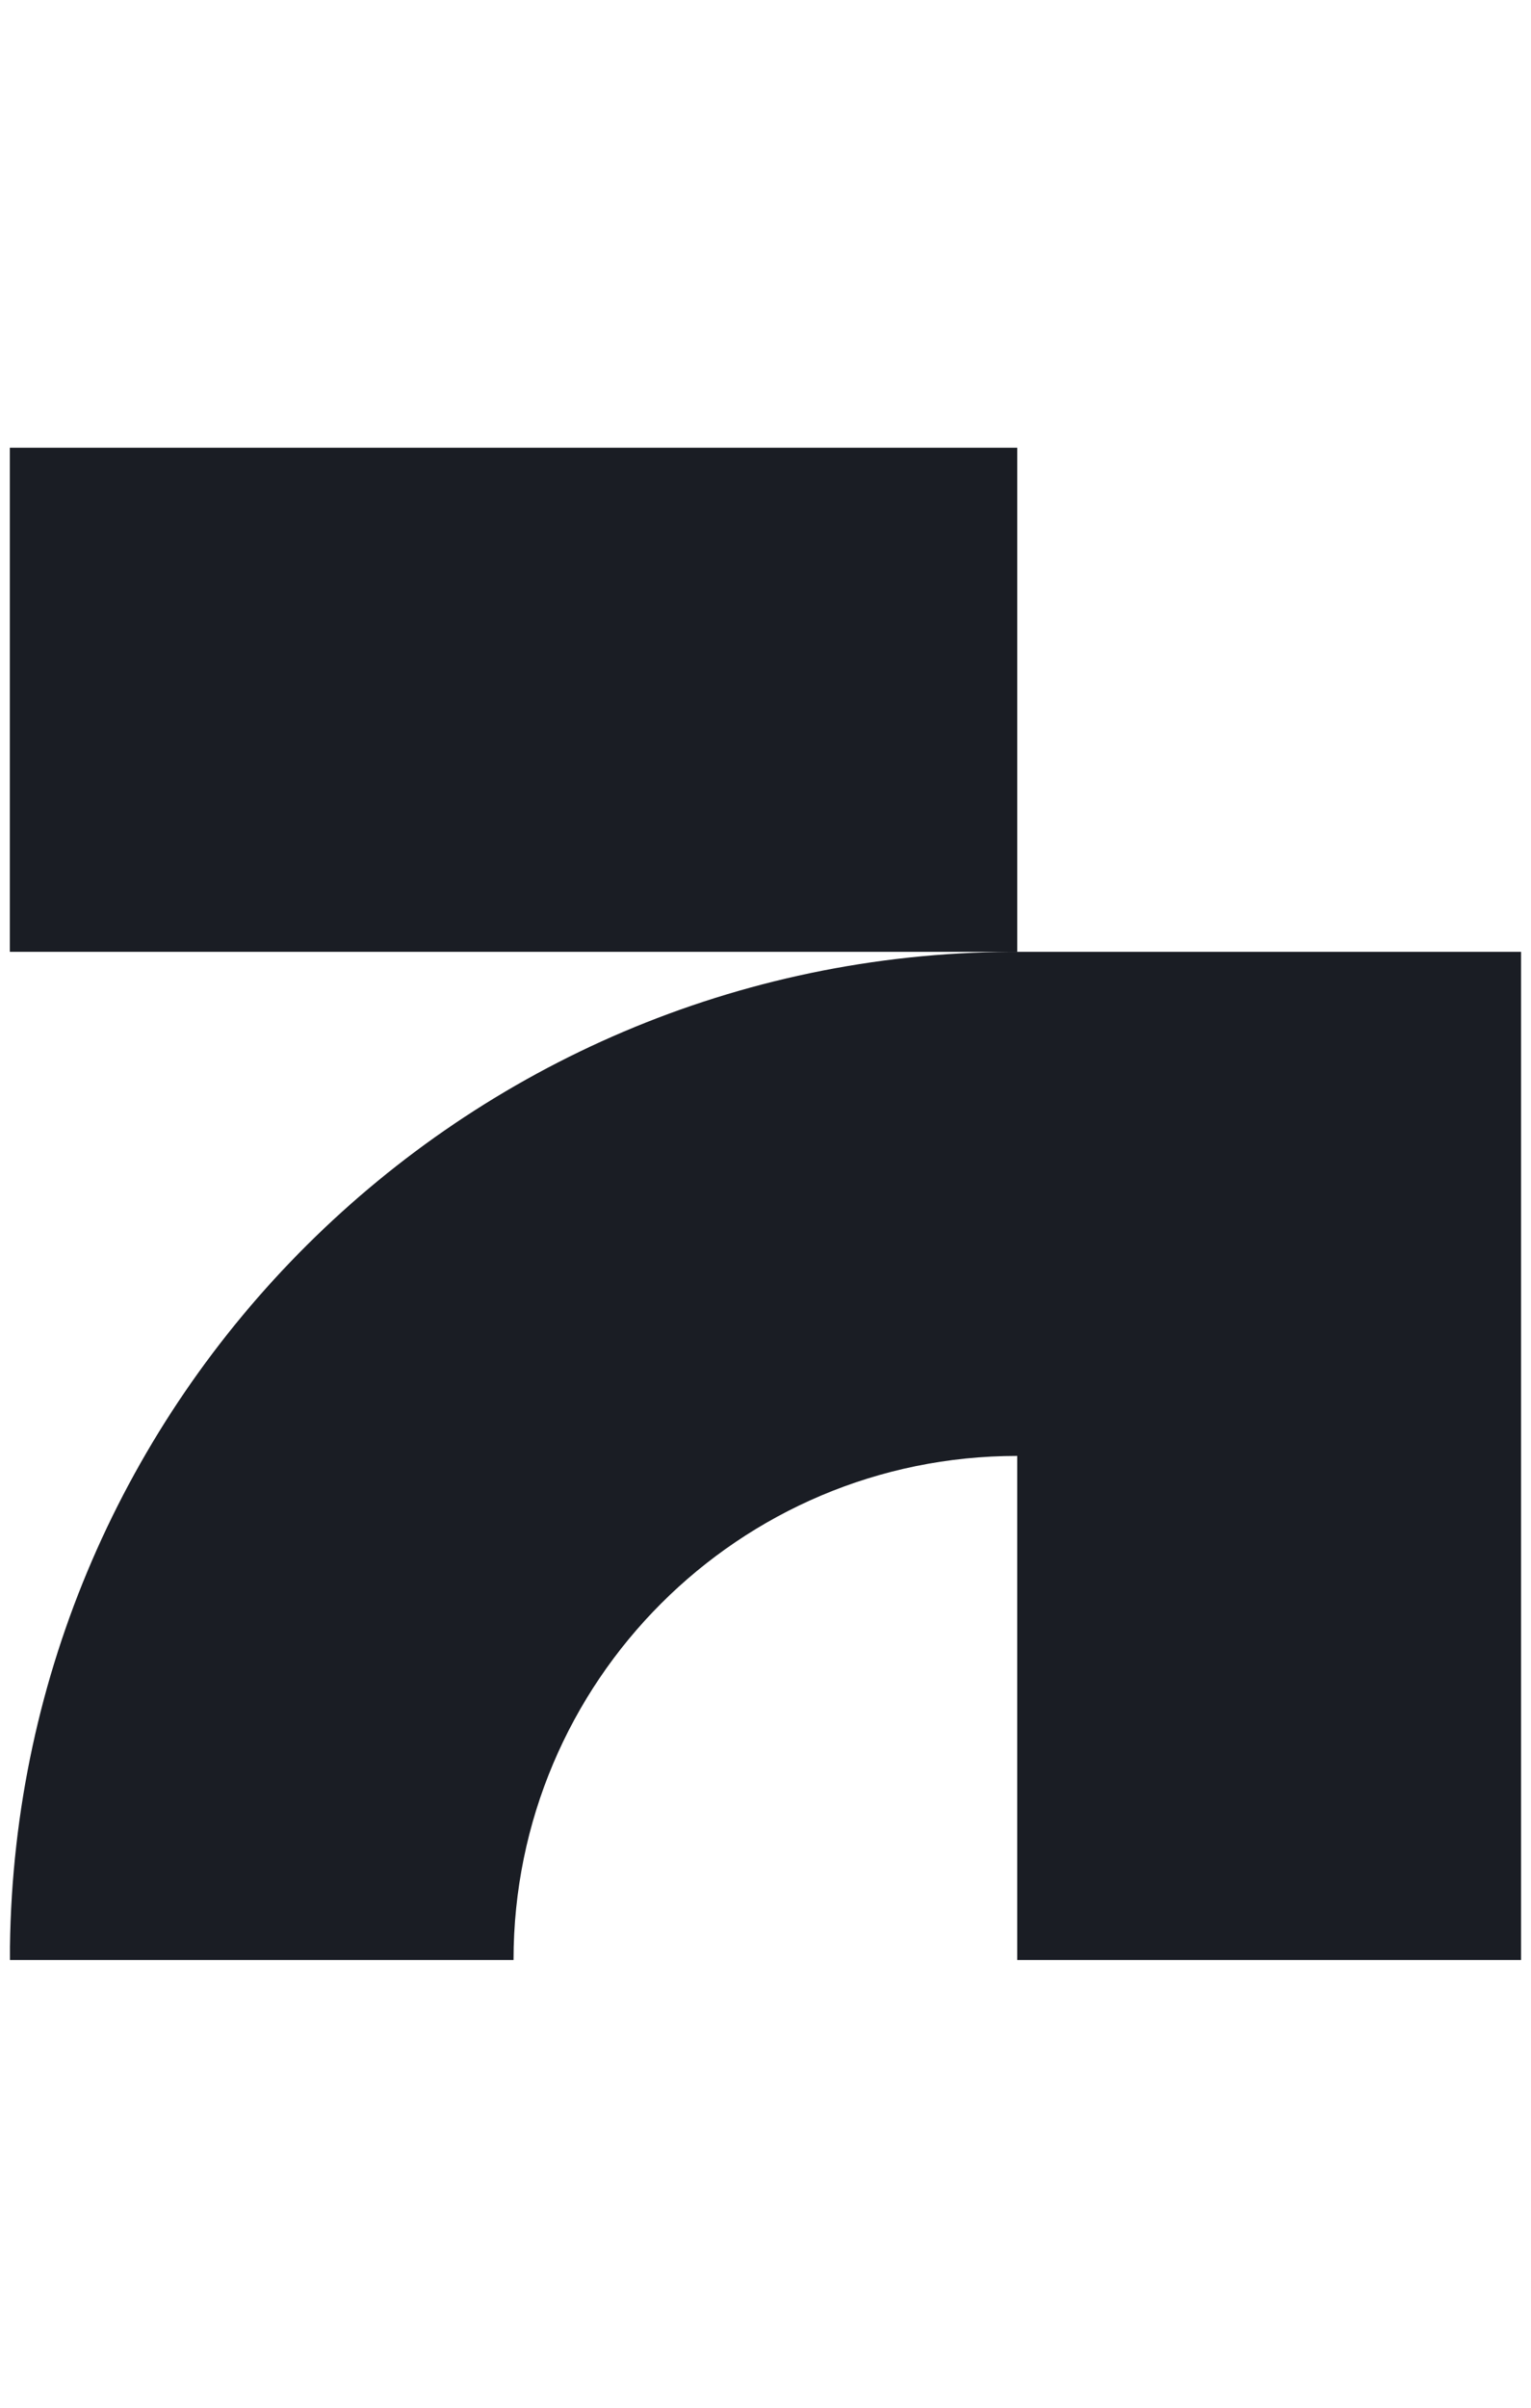 <svg width="14" height="22" viewBox="0 0 14 22" fill="none" xmlns="http://www.w3.org/2000/svg">
<path d="M9.302 8.697V4.091H0.09V8.697L9.302 8.697Z" fill="#1A1D24"/>
<path d="M9.302 13.303C6.758 13.303 4.696 15.365 4.696 17.909L0.091 17.909L0.091 17.79C0.154 12.777 4.222 8.729 9.243 8.697L13.909 8.697V17.909H9.302L9.302 13.303Z" fill="#1A1D24"/>
</svg>
